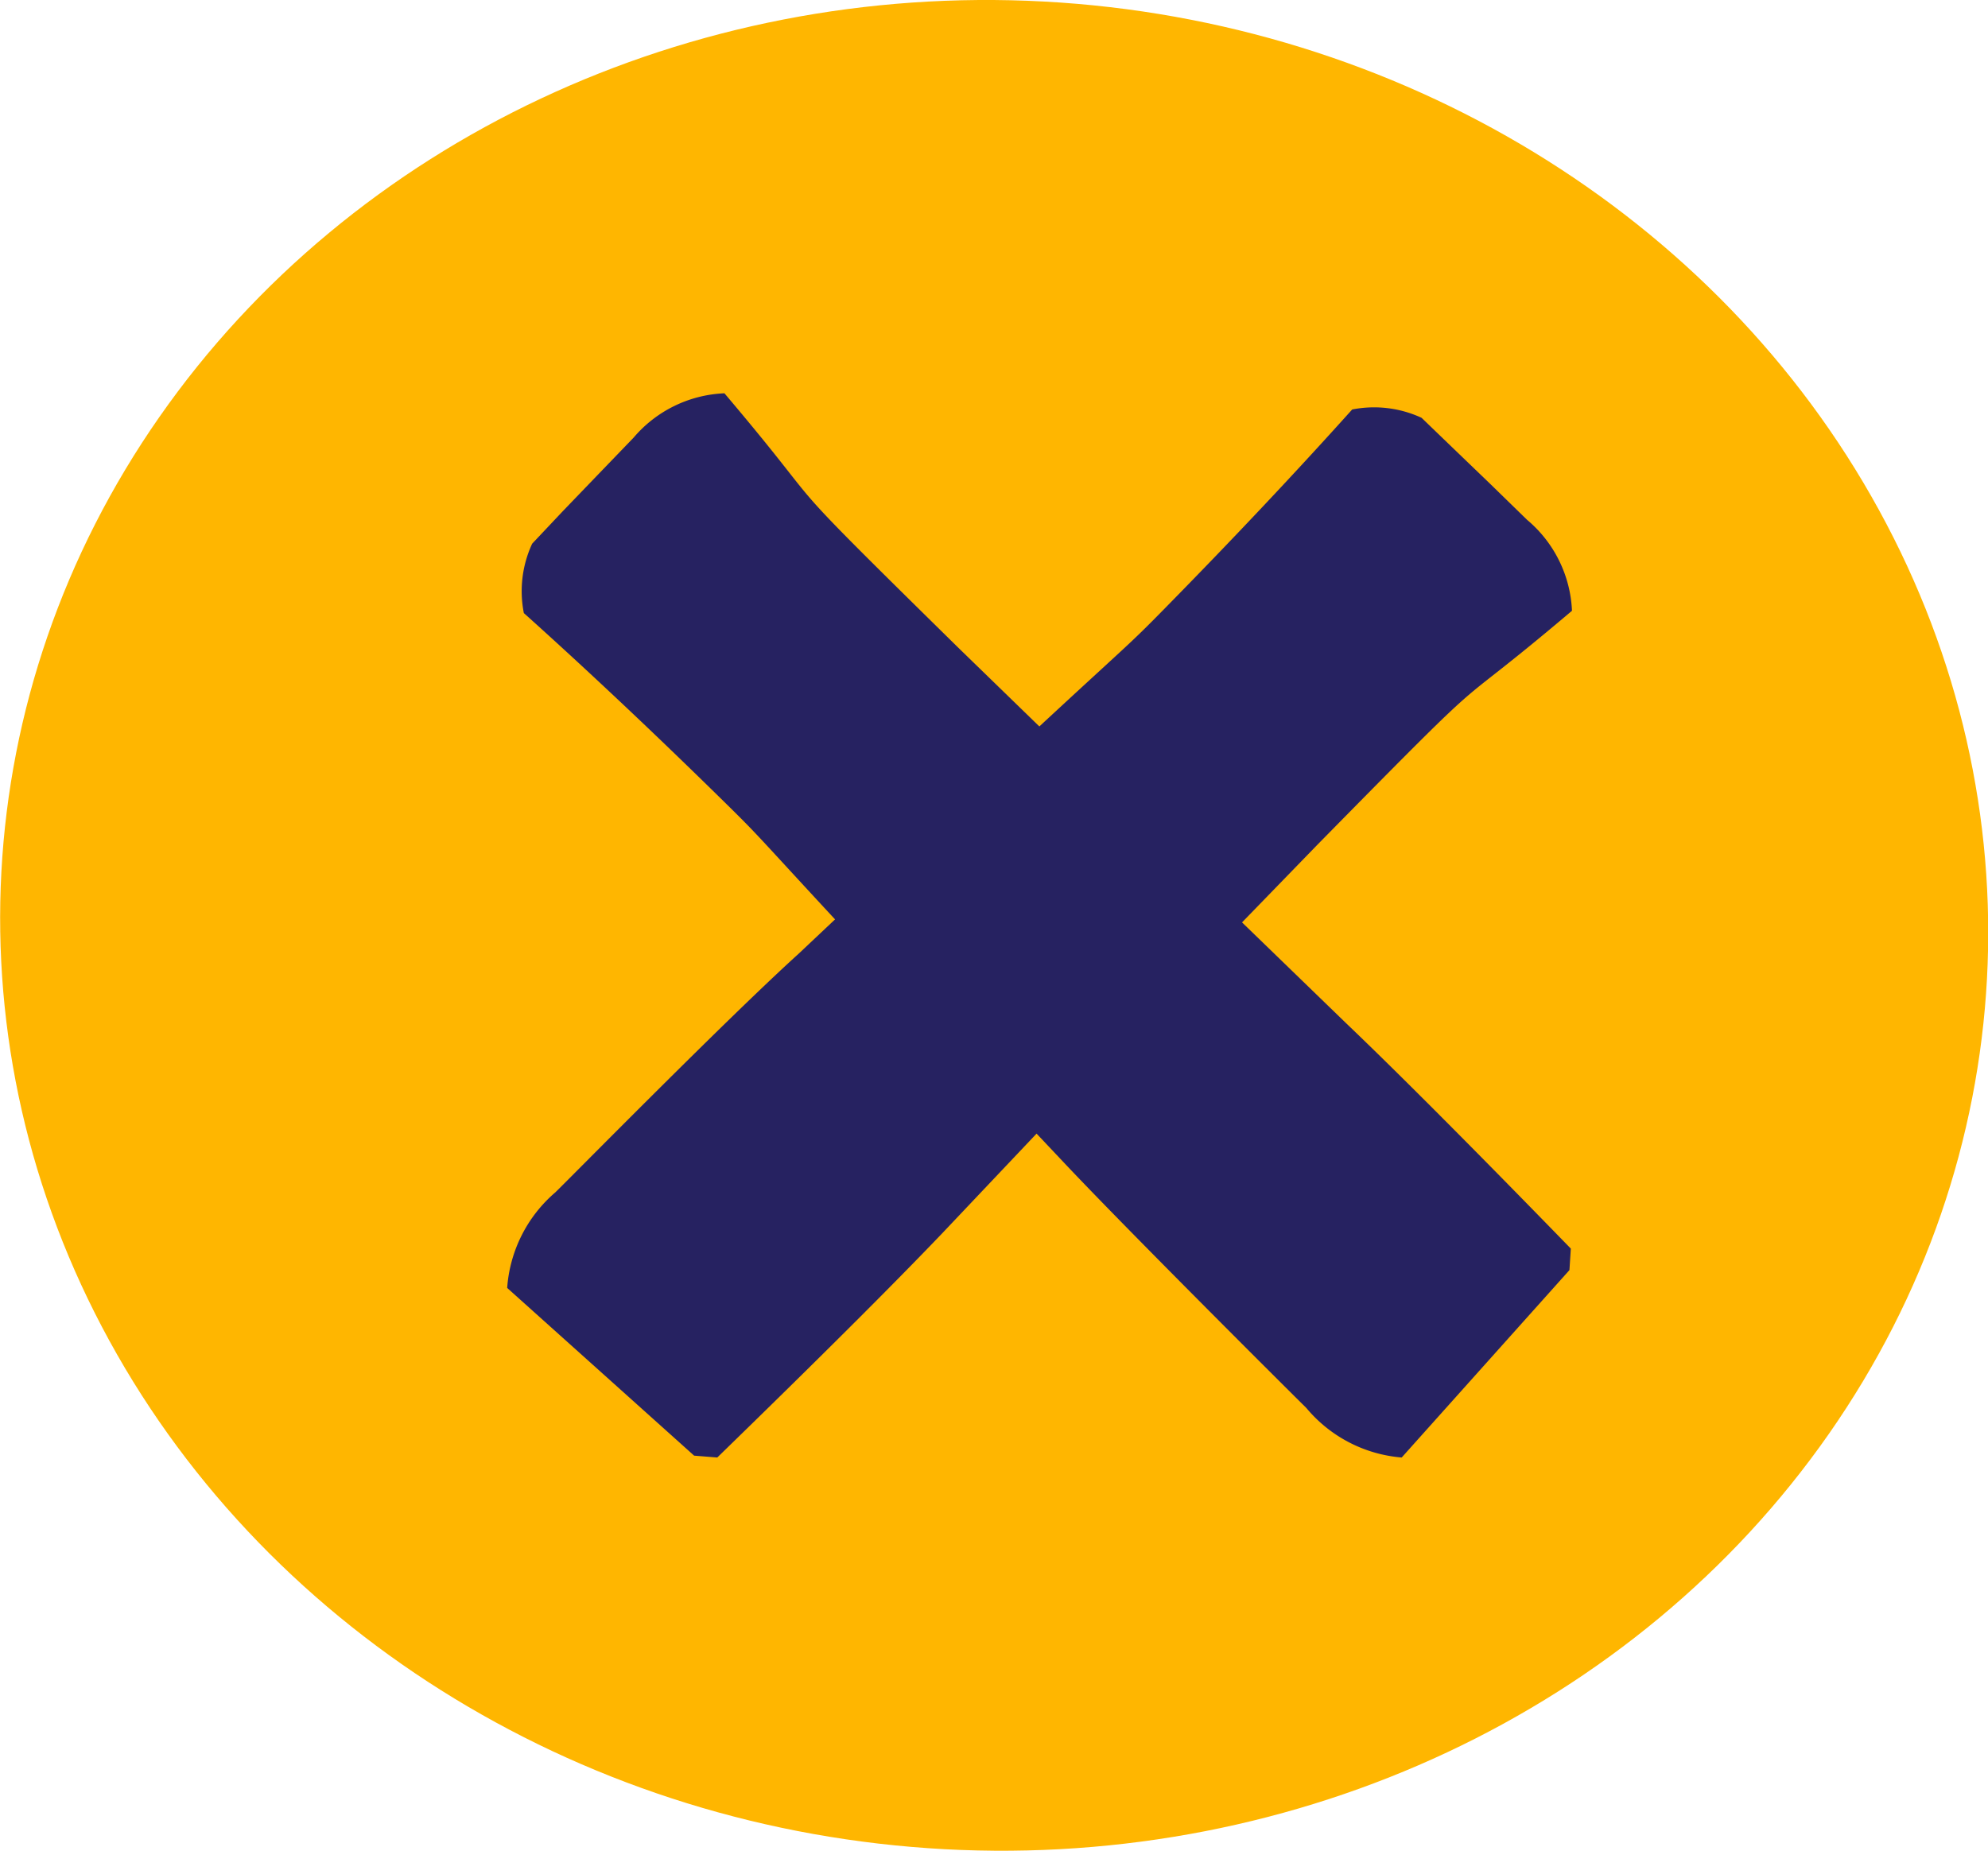 <svg xmlns="http://www.w3.org/2000/svg" viewBox="0 0 85.92 80" width="85.92" height="80"><defs><style>.cls-1{fill:#ffb600;}.cls-2{fill:#262261;}</style></defs><title>btn-close-c4-h</title><g id="Layer_2" data-name="Layer 2"><g id="BG"><ellipse class="cls-1" cx="42.96" cy="40" rx="39.99" ry="42.97" transform="translate(0.71 80.74) rotate(-86.91)"/><path class="cls-2" d="M64.4,20.91,62.83,19.4l-1.39-1.34a4.88,4.88,0,0,0-3-.36q-3.69,4.11-8.12,8.62c-1.6,1.63-1.43,1.4-5.4,5.08L41.42,28c-8.54-8.4-5.11-5.09-10.11-11a5.44,5.44,0,0,0-3.92,1.91l-1.56,1.62-1.51,1.57L23,23.5a4.88,4.88,0,0,0-.36,3q4.11,3.69,8.62,8.12c1.59,1.56,1.42,1.44,4.83,5.12l-1.58,1.49C31.45,44,24.63,50.93,24,51.54a6,6,0,0,0-2.08,4.13L30,62.92,31,63q6.55-6.37,9.74-9.71L44.8,49l1.33,1.41c2.84,3,9.72,9.85,10.33,10.45A6,6,0,0,0,60.58,63l7.25-8.1.06-.93q-6.37-6.55-9.71-9.74l-4.5-4.36,3.26-3.36c8.4-8.54,5.09-5.11,11-10.11A5.44,5.44,0,0,0,66,22.47Z"/></g></g></svg>